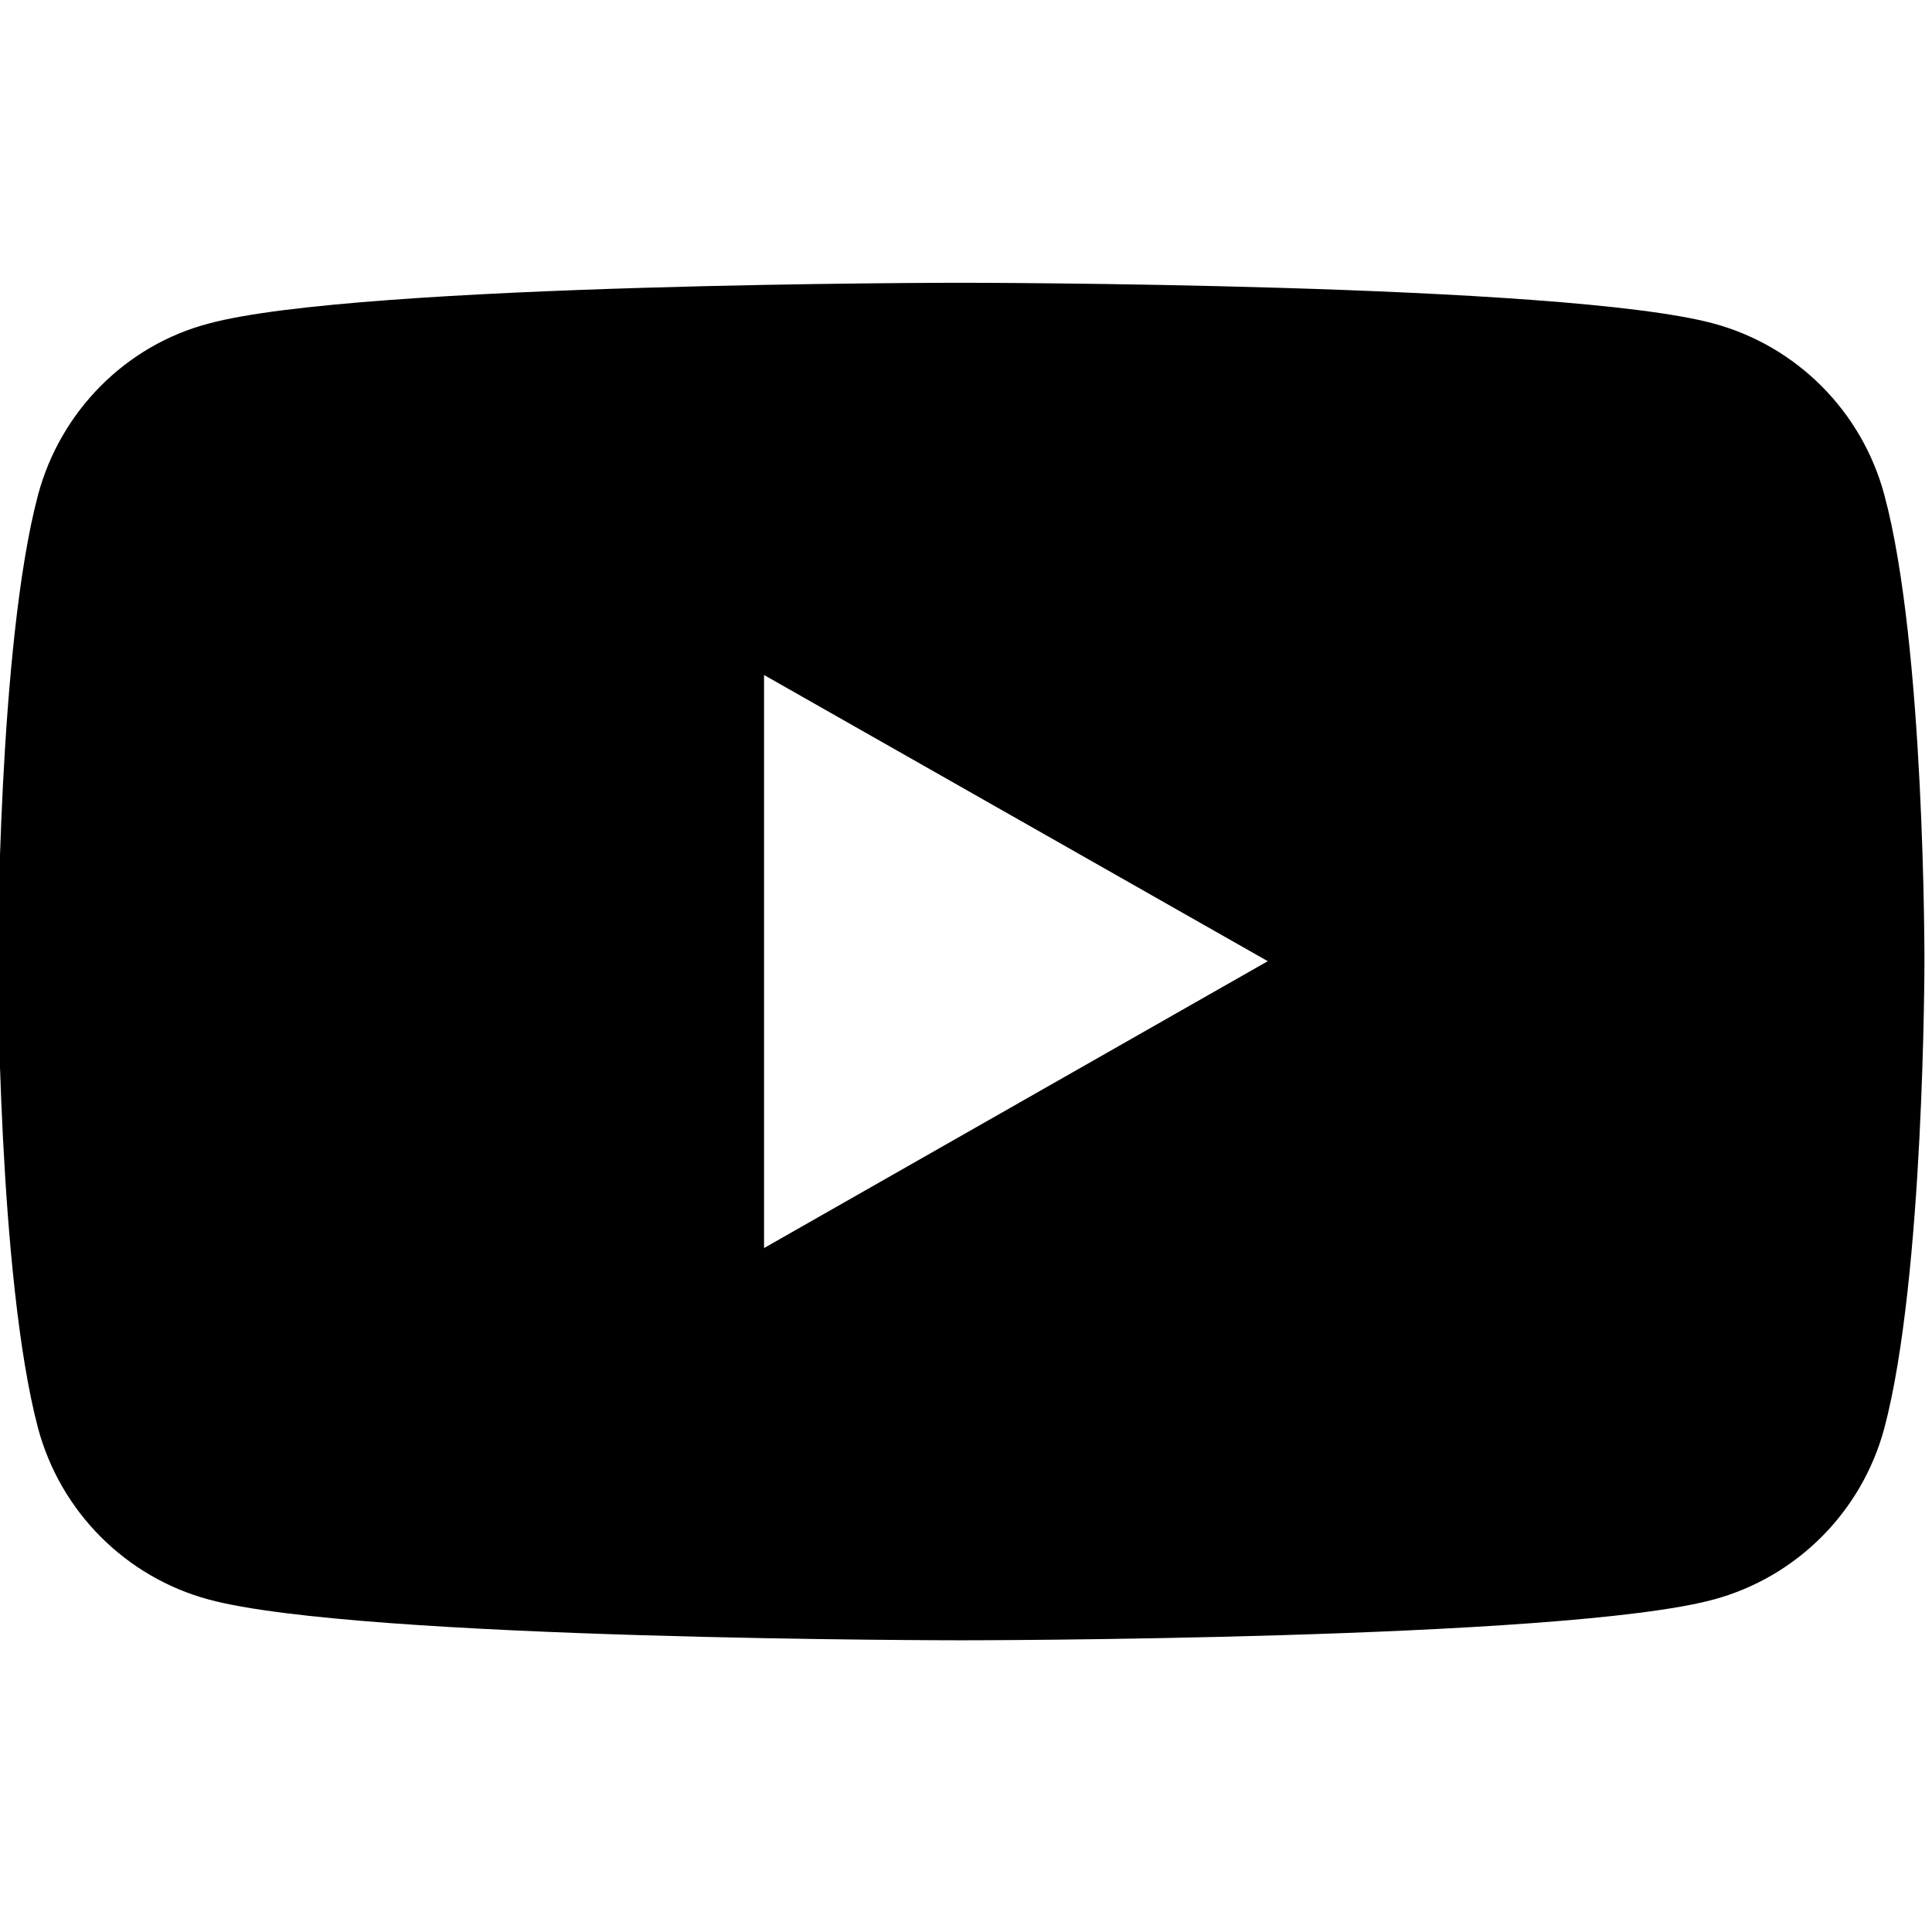 <?xml version="1.0" encoding="UTF-8" standalone="no"?>
<!DOCTYPE svg PUBLIC "-//W3C//DTD SVG 1.1//EN" "http://www.w3.org/Graphics/SVG/1.1/DTD/svg11.dtd">
<svg width="100%" height="100%" viewBox="0 0 54 54" version="1.1" xmlns="http://www.w3.org/2000/svg" xmlns:xlink="http://www.w3.org/1999/xlink" xml:space="preserve" xmlns:serif="http://www.serif.com/" style="fill-rule:evenodd;clip-rule:evenodd;stroke-linejoin:round;stroke-miterlimit:2;">
    <g transform="matrix(0.19,0,0,0.19,26.875,26.875)">
        <g id="VF_youtube_rgb" transform="matrix(1,0,0,1,-141.75,-141.75)">
            <path d="M277.5,73.1C274.2,60.8 264.6,51.2 252.4,47.9C230.3,41.9 141.7,41.9 141.7,41.9C141.7,41.9 53.1,41.9 31,47.9C18.8,51.1 9.2,60.8 5.9,73.1C0,95.3 0,141.7 0,141.7C0,141.7 0,188.1 5.9,210.4C9.2,222.7 18.8,232.3 31,235.6C53.1,241.6 141.7,241.6 141.7,241.6C141.7,241.6 230.3,241.6 252.4,235.6C264.6,232.3 274.2,222.7 277.5,210.4C283.4,188.2 283.4,141.7 283.4,141.7C283.4,141.7 283.5,95.3 277.5,73.1ZM112.7,183.9L112.7,99.6L186.8,141.7L112.7,183.9Z" style="fill-rule:nonzero;"/>
        </g>
        <g id="VF_youtube_rgb1" serif:id="VF_youtube_rgb">
        </g>
    </g>
</svg>
